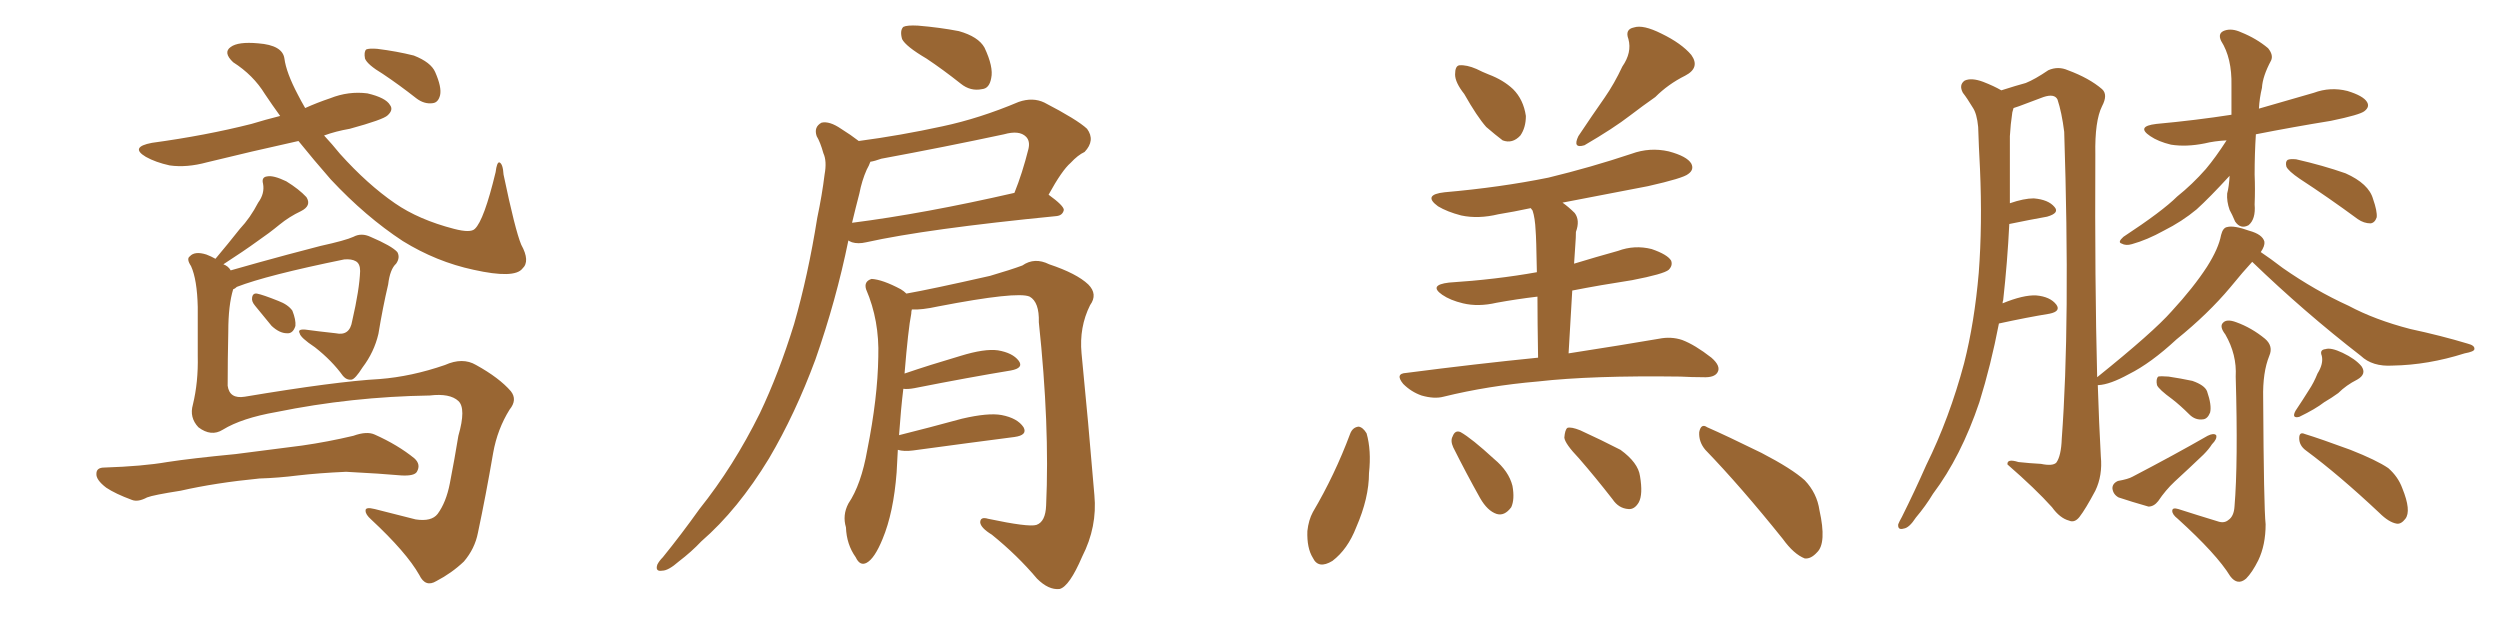 <svg xmlns="http://www.w3.org/2000/svg" xmlns:xlink="http://www.w3.org/1999/xlink" width="600" height="150"><path fill="#996633" padding="10" d="M61.23 73.39L61.23 73.39Q60.35 72.36 60.50 71.48L60.50 71.48Q60.64 70.31 61.67 70.46L61.67 70.46Q63.13 70.75 66.80 72.22L66.80 72.22Q69.14 73.10 70.17 74.56L70.17 74.56Q71.04 76.76 70.90 78.22L70.90 78.22Q70.31 80.13 68.85 79.98L68.85 79.98Q67.09 79.98 65.19 78.22L65.19 78.22Q63.13 75.73 61.23 73.39ZM53.47 103.13L53.47 103.13Q50.68 104.88 47.61 102.54L47.61 102.54Q45.41 100.20 46.29 97.12L46.29 97.12Q47.61 91.70 47.46 85.40L47.46 85.40Q47.46 78.66 47.46 73.68L47.46 73.68Q47.31 67.09 45.85 63.87L45.85 63.87Q44.68 62.11 45.56 61.52L45.56 61.52Q46.73 60.21 49.51 61.08L49.51 61.08Q50.68 61.52 51.71 62.11L51.71 62.11Q54.79 58.45 57.57 54.93L57.57 54.93Q60.06 52.29 61.96 48.63L61.96 48.63Q63.57 46.44 63.13 44.09L63.13 44.09Q62.70 42.48 64.16 42.33L64.16 42.33Q65.63 42.04 68.70 43.51L68.70 43.51Q71.78 45.41 73.54 47.31L73.54 47.31Q74.85 49.37 72.22 50.68L72.22 50.68Q69.43 52.00 67.09 53.91L67.09 53.91Q64.60 55.96 61.82 57.86L61.82 57.86Q58.59 60.21 53.61 63.43L53.61 63.43Q54.79 63.87 55.37 64.89L55.37 64.89Q58.45 64.01 62.11 62.99L62.11 62.99Q68.41 61.23 76.90 59.03L76.90 59.03Q82.91 57.71 84.81 56.84L84.81 56.84Q86.72 55.81 88.92 56.84L88.92 56.84Q94.04 59.03 95.36 60.50L95.36 60.50Q96.09 61.82 95.07 63.28L95.07 63.28Q93.60 64.60 93.16 68.26L93.16 68.26Q91.85 73.83 90.82 80.13L90.82 80.13Q89.79 84.52 87.01 88.18L87.01 88.18Q85.25 90.97 84.38 91.11L84.38 91.11Q83.20 91.26 82.32 90.23L82.32 90.23Q79.69 86.57 75.59 83.35L75.59 83.35Q72.07 81.01 71.92 79.98L71.92 79.98Q71.34 78.96 73.24 79.10L73.24 79.10Q76.46 79.54 80.57 79.98L80.57 79.98Q83.94 80.71 84.52 77.05L84.52 77.05Q86.28 69.43 86.43 65.04L86.43 65.04Q86.43 63.28 85.40 62.70L85.40 62.70Q84.38 62.11 82.62 62.26L82.62 62.26Q64.01 66.06 56.84 68.85L56.84 68.85Q56.40 69.29 55.96 69.43L55.96 69.43Q54.79 73.24 54.79 79.54L54.79 79.54Q54.64 86.28 54.64 92.58L54.64 92.58Q55.08 95.80 58.74 95.21L58.74 95.21Q80.57 91.55 91.11 90.97L91.11 90.97Q98.73 90.38 106.79 87.60L106.79 87.60Q111.04 85.69 114.26 87.60L114.26 87.60Q119.82 90.67 122.61 93.90L122.61 93.90Q124.22 95.95 122.31 98.29L122.31 98.29Q119.38 102.98 118.36 108.69L118.36 108.69Q116.60 118.95 114.70 127.88L114.70 127.88Q113.96 131.69 111.33 134.77L111.33 134.77Q108.40 137.55 104.74 139.45L104.74 139.45Q102.10 141.06 100.63 137.99L100.63 137.99Q97.56 132.57 89.06 124.66L89.06 124.66Q87.74 123.49 87.74 122.61L87.74 122.61Q87.60 121.58 89.94 122.17L89.94 122.17Q94.48 123.34 99.76 124.66L99.76 124.66Q103.56 125.24 105.03 123.34L105.03 123.34Q107.08 120.56 107.96 116.02L107.96 116.02Q109.13 110.01 110.01 104.59L110.01 104.59Q111.91 98.00 110.01 96.24L110.01 96.24Q107.96 94.34 103.13 94.92L103.13 94.92Q84.38 95.21 66.36 98.88L66.36 98.88Q58.01 100.34 53.47 103.13ZM62.26 114.84L62.26 114.84Q51.71 115.87 43.36 117.77L43.36 117.77Q36.77 118.80 35.30 119.38L35.30 119.38Q33.11 120.56 31.64 119.97L31.64 119.97Q27.69 118.51 25.49 117.04L25.49 117.04Q23.00 115.14 23.14 113.67L23.14 113.67Q23.14 112.21 25.05 112.21L25.05 112.21Q34.28 111.91 40.14 110.89L40.14 110.89Q45.85 110.01 56.54 108.98L56.54 108.98Q61.96 108.25 72.51 106.93L72.51 106.93Q78.66 106.05 84.81 104.59L84.81 104.59Q88.04 103.42 89.94 104.30L89.94 104.30Q95.51 106.79 99.46 110.01L99.46 110.01Q101.07 111.47 100.05 113.23L100.05 113.23Q99.46 114.26 96.39 114.11L96.39 114.11Q91.55 113.67 83.06 113.23L83.06 113.23Q76.46 113.53 71.48 114.11L71.48 114.11Q66.80 114.70 62.26 114.84ZM71.63 33.84L71.63 33.84Q60.35 36.33 49.66 38.96L49.66 38.96Q44.82 40.28 40.72 39.70L40.72 39.70Q37.35 38.96 35.01 37.65L35.01 37.65Q31.05 35.30 36.47 34.28L36.47 34.28Q49.37 32.52 60.35 29.74L60.35 29.74Q63.72 28.71 67.24 27.83L67.24 27.83Q65.33 25.20 63.57 22.56L63.57 22.56Q60.79 18.02 55.96 14.94L55.96 14.94Q53.47 12.60 55.37 11.28L55.37 11.28Q57.13 9.96 61.96 10.40L61.96 10.40Q67.82 10.84 68.26 14.06L68.26 14.06Q68.70 17.43 71.48 22.71L71.48 22.71Q72.22 24.17 73.24 25.93L73.24 25.93Q76.17 24.61 79.25 23.58L79.25 23.58Q83.64 21.83 88.18 22.41L88.18 22.41Q92.58 23.44 93.60 25.20L93.60 25.20Q94.48 26.37 93.02 27.69L93.02 27.69Q91.99 28.71 83.94 30.91L83.94 30.91Q80.57 31.49 77.78 32.52L77.78 32.52Q79.69 34.57 81.59 36.91L81.59 36.91Q88.18 44.24 94.78 48.78L94.78 48.78Q100.49 52.73 108.98 54.93L108.98 54.93Q112.94 55.96 113.96 54.93L113.96 54.93Q116.16 52.88 118.95 41.31L118.95 41.31Q119.24 38.96 119.82 38.96L119.82 38.96Q120.70 39.26 120.85 41.89L120.85 41.89Q123.63 55.22 125.10 58.74L125.10 58.74Q127.29 62.70 125.39 64.45L125.39 64.45Q123.49 66.94 113.67 64.75L113.67 64.75Q104.74 62.84 96.68 57.86L96.68 57.86Q87.74 52.00 79.39 43.07L79.39 43.07Q75.29 38.38 71.63 33.84ZM91.85 17.72L91.85 17.72L91.85 17.72Q88.18 15.53 87.60 14.06L87.60 14.06Q87.30 12.45 87.89 11.87L87.89 11.87Q88.62 11.57 90.53 11.72L90.53 11.72Q95.21 12.30 99.32 13.33L99.32 13.33Q103.42 14.94 104.44 17.29L104.44 17.29Q106.05 20.95 105.62 22.85L105.62 22.85Q105.18 24.61 103.86 24.76L103.86 24.76Q101.81 25.05 99.90 23.58L99.90 23.58Q95.80 20.36 91.85 17.72ZM222.36 14.06L222.36 14.06Q217.38 11.13 216.50 9.38L216.50 9.38Q215.92 7.32 216.80 6.45L216.80 6.45Q217.68 6.01 220.31 6.15L220.31 6.15Q225.59 6.59 230.13 7.47L230.13 7.47Q234.81 8.79 236.28 11.43L236.28 11.43Q238.48 16.11 237.89 18.75L237.89 18.75Q237.45 21.24 235.69 21.39L235.69 21.39Q232.91 21.97 230.57 20.07L230.57 20.07Q226.32 16.70 222.36 14.06ZM206.10 33.84L206.10 33.84Q216.06 32.52 226.17 30.32L226.17 30.32Q235.11 28.42 244.48 24.46L244.48 24.46Q247.85 23.29 250.63 24.61L250.63 24.61Q258.54 28.71 260.89 30.91L260.89 30.91Q262.94 33.69 260.30 36.47L260.30 36.47Q258.69 37.21 256.93 39.11L256.93 39.11Q254.88 40.87 251.66 46.73L251.66 46.73Q255.32 49.37 255.32 50.39L255.32 50.39Q255.03 51.71 253.56 51.86L253.56 51.86Q222.36 54.93 207.86 58.15L207.86 58.15Q205.96 58.59 204.49 58.15L204.49 58.15Q203.76 57.86 203.61 57.71L203.61 57.71Q200.68 72.07 195.70 86.28L195.70 86.28Q190.87 99.32 184.57 110.01L184.57 110.01Q177.10 122.31 168.31 129.93L168.31 129.93Q165.97 132.42 162.89 134.77L162.89 134.77Q160.40 136.96 158.94 136.96L158.94 136.96Q157.18 137.26 157.76 135.50L157.76 135.50Q158.20 134.62 159.08 133.74L159.08 133.74Q163.48 128.32 167.87 122.17L167.87 122.17Q176.07 111.91 182.37 99.17L182.37 99.17Q186.91 89.65 190.58 77.78L190.58 77.78Q193.95 66.06 196.14 52.29L196.14 52.29Q197.31 46.73 197.90 41.89L197.90 41.89Q198.49 38.67 197.61 36.77L197.61 36.77Q196.88 34.13 196.00 32.67L196.00 32.67Q195.26 30.47 197.17 29.44L197.17 29.44Q199.07 29.00 201.86 30.91L201.86 30.91Q204.20 32.37 206.10 33.84ZM206.25 46.44L206.25 46.44Q205.37 49.80 204.49 53.47L204.49 53.47Q221.78 51.27 243.46 46.29L243.46 46.29Q245.36 41.60 246.83 35.74L246.83 35.74Q247.27 33.84 246.24 32.81L246.24 32.81Q244.63 31.20 240.97 32.23L240.97 32.23Q226.61 35.30 211.52 38.09L211.52 38.09Q209.91 38.67 208.89 38.82L208.89 38.82Q208.59 39.70 208.01 40.72L208.01 40.72Q206.84 43.36 206.25 46.44ZM215.48 107.96L215.48 107.96L215.48 107.96Q215.33 110.60 215.19 113.38L215.19 113.38Q214.45 123.05 211.82 129.35L211.82 129.35Q209.91 134.03 208.01 135.06L208.01 135.06Q206.40 135.94 205.37 133.74L205.37 133.74Q203.17 130.66 203.03 126.56L203.03 126.56Q202.15 123.63 203.61 120.85L203.61 120.85Q206.69 116.31 208.15 107.96L208.15 107.96Q210.64 95.51 210.79 85.69L210.79 85.69Q211.08 76.90 207.86 69.43L207.86 69.43Q207.28 67.53 209.18 66.94L209.18 66.94Q211.82 67.09 216.21 69.43L216.21 69.43Q216.94 69.87 217.53 70.46L217.53 70.46Q223.39 69.43 237.60 66.21L237.60 66.21Q242.58 64.75 245.36 63.72L245.36 63.72Q248.29 61.67 251.81 63.43L251.81 63.43Q258.40 65.63 261.18 68.26L261.18 68.26Q263.53 70.61 261.62 73.24L261.62 73.24Q258.98 78.52 259.57 84.81L259.57 84.81Q261.18 101.07 262.65 118.80L262.65 118.80Q263.38 126.42 259.72 133.59L259.72 133.59Q256.64 140.77 254.30 141.36L254.30 141.36Q251.66 141.65 248.88 138.87L248.88 138.87Q244.19 133.30 238.04 128.32L238.04 128.32Q235.40 126.71 235.25 125.39L235.25 125.39Q235.25 123.93 237.16 124.51L237.16 124.51Q246.83 126.56 248.73 125.98L248.73 125.98Q250.93 125.24 251.07 121.29L251.07 121.29Q251.95 102.10 249.32 77.34L249.32 77.34Q249.46 72.51 247.12 71.19L247.12 71.19Q244.19 69.87 225.15 73.54L225.15 73.54Q221.19 74.41 218.85 74.27L218.85 74.27Q218.70 74.71 218.70 75.29L218.70 75.29Q217.97 78.96 217.09 89.65L217.09 89.65Q223.10 87.60 230.57 85.40L230.57 85.40Q236.28 83.64 239.50 84.08L239.50 84.08Q243.02 84.67 244.48 86.57L244.48 86.57Q245.80 88.33 242.58 88.92L242.58 88.92Q232.76 90.53 219.43 93.16L219.43 93.16Q217.82 93.46 216.80 93.31L216.80 93.31Q216.21 98.14 215.77 104.44L215.77 104.44Q222.80 102.69 230.86 100.49L230.86 100.49Q237.16 99.02 240.38 99.61L240.38 99.61Q244.19 100.34 245.65 102.54L245.65 102.54Q246.68 104.44 243.46 104.88L243.46 104.88Q233.20 106.20 219.14 108.11L219.14 108.11Q216.94 108.40 215.48 107.96ZM351.42 22.56L351.42 22.56Q349.22 19.78 349.22 17.87L349.22 17.87Q349.22 15.82 350.24 15.67L350.24 15.67Q352.00 15.53 354.35 16.55L354.35 16.55Q355.81 17.29 357.28 17.87L357.28 17.87Q360.79 19.19 363.13 21.39L363.13 21.39Q365.63 23.88 366.21 27.83L366.21 27.83Q366.21 30.62 364.89 32.52L364.89 32.52Q362.99 34.57 360.64 33.69L360.64 33.69Q358.89 32.37 356.69 30.47L356.69 30.47Q354.49 27.98 351.42 22.56ZM389.36 15.97L389.36 15.97Q391.70 12.60 390.82 9.38L390.82 9.38Q389.94 7.03 392.14 6.59L392.14 6.59Q394.34 5.86 398.73 8.06L398.73 8.06Q403.56 10.40 405.91 13.18L405.91 13.18Q408.11 16.26 404.44 18.16L404.44 18.16Q400.34 20.21 397.27 23.29L397.27 23.29Q394.34 25.34 391.26 27.69L391.26 27.69Q387.30 30.76 380.27 34.86L380.27 34.86Q377.34 35.74 378.81 32.67L378.81 32.67Q382.03 27.83 385.11 23.44L385.11 23.44Q387.45 20.07 389.36 15.97ZM369.14 85.84L369.14 85.84Q368.99 77.05 368.99 71.19L368.99 71.19Q364.01 71.78 359.18 72.66L359.18 72.66Q354.79 73.68 351.12 72.80L351.12 72.80Q348.05 72.07 346.14 70.75L346.14 70.75Q342.77 68.41 347.75 67.82L347.75 67.82Q359.03 67.09 368.85 65.33L368.85 65.33Q368.70 56.84 368.55 55.37L368.55 55.37Q368.41 52.29 367.82 50.54L367.82 50.54Q367.53 50.10 367.38 49.95L367.38 49.95Q363.28 50.83 359.62 51.42L359.62 51.42Q354.79 52.59 350.68 51.71L350.68 51.71Q347.31 50.83 345.12 49.51L345.12 49.51Q341.31 46.73 346.73 46.14L346.73 46.14Q360.06 44.97 371.63 42.63L371.63 42.63Q381.88 40.14 391.55 36.91L391.55 36.91Q395.95 35.30 400.49 36.33L400.49 36.33Q404.88 37.50 405.91 39.26L405.91 39.26Q406.64 40.72 405.18 41.75L405.18 41.75Q404.00 42.77 395.51 44.68L395.51 44.68Q384.81 46.73 375 48.63L375 48.63Q376.46 49.66 377.93 51.12L377.93 51.12Q379.25 52.88 378.22 55.66L378.22 55.66Q378.22 56.98 378.08 58.74L378.08 58.74Q377.93 60.94 377.78 63.28L377.78 63.28Q383.06 61.67 388.33 60.21L388.33 60.21Q392.29 58.74 396.39 59.77L396.39 59.77Q400.20 61.08 401.07 62.55L401.07 62.55Q401.51 63.72 400.49 64.75L400.49 64.75Q399.32 65.77 391.70 67.24L391.70 67.24Q384.08 68.41 377.34 69.73L377.34 69.73Q376.90 76.76 376.46 84.81L376.46 84.81Q389.65 82.76 398.14 81.30L398.14 81.30Q401.07 80.71 403.71 81.59L403.71 81.59Q406.79 82.76 410.74 85.84L410.74 85.84Q413.09 87.89 412.21 89.36L412.21 89.36Q411.47 90.67 408.69 90.53L408.69 90.53Q406.05 90.53 403.27 90.38L403.27 90.38Q382.03 90.09 369.14 91.55L369.14 91.55Q357.13 92.58 346.44 95.21L346.44 95.21Q344.24 95.80 341.16 94.92L341.16 94.92Q338.67 94.04 336.77 92.14L336.77 92.14Q334.72 89.65 337.50 89.50L337.50 89.50Q354.49 87.30 369.14 85.84ZM324.02 104.15L324.02 104.15Q324.61 102.54 326.07 102.39L326.07 102.39Q327.10 102.54 327.98 104.00L327.98 104.00Q329.15 108.11 328.56 113.53L328.56 113.53Q328.56 119.53 325.49 126.56L325.49 126.56Q323.44 131.84 319.78 134.62L319.78 134.62Q316.41 136.67 315.09 133.89L315.09 133.89Q313.62 131.54 313.77 127.44L313.77 127.44Q314.06 124.80 315.09 122.90L315.09 122.90Q320.36 113.96 324.02 104.15ZM348.78 107.37L348.78 107.37Q348.05 105.76 348.63 104.74L348.63 104.74Q349.22 103.13 350.54 103.71L350.54 103.71Q353.17 105.18 358.59 110.16L358.59 110.16Q362.11 113.09 362.99 116.60L362.99 116.60Q363.57 119.82 362.70 121.73L362.70 121.73Q361.08 123.93 359.18 123.34L359.18 123.34Q356.98 122.61 355.22 119.53L355.22 119.53Q351.86 113.53 348.78 107.37ZM378.96 110.01L378.96 110.01Q375.59 106.49 375.44 105.03L375.44 105.03Q375.59 103.13 376.17 102.69L376.17 102.69Q377.05 102.39 379.25 103.27L379.25 103.27Q384.38 105.62 388.92 107.96L388.92 107.96Q393.16 111.04 393.60 114.26L393.60 114.26Q394.34 118.65 393.31 120.56L393.31 120.56Q392.29 122.31 390.82 122.17L390.82 122.17Q388.48 122.02 387.01 119.82L387.01 119.82Q382.91 114.55 378.96 110.01ZM409.28 107.96L409.28 107.96L409.28 107.96Q407.67 106.05 407.81 103.71L407.81 103.71Q408.25 101.51 409.72 102.54L409.72 102.54Q414.40 104.59 422.75 108.69L422.75 108.69Q430.08 112.50 433.15 115.28L433.15 115.28Q436.08 118.36 436.67 122.46L436.67 122.46Q438.43 130.37 436.08 132.57L436.08 132.57Q434.62 134.18 433.15 134.03L433.15 134.03Q430.52 133.01 427.88 129.35L427.88 129.35Q417.77 116.75 409.28 107.96ZM534.38 33.69L534.38 33.69Q531.45 33.84 529.10 34.42L529.10 34.42Q524.71 35.30 521.04 34.72L521.04 34.72Q517.97 33.98 516.06 32.67L516.06 32.67Q512.55 30.32 517.53 29.74L517.53 29.74Q527.05 28.86 535.55 27.54L535.55 27.54Q535.55 24.17 535.55 20.51L535.55 20.51Q535.69 13.92 533.06 9.81L533.06 9.81Q532.18 7.91 533.94 7.32L533.94 7.32Q535.69 6.74 537.89 7.76L537.89 7.76Q541.55 9.23 544.34 11.57L544.34 11.57Q545.65 13.18 545.07 14.50L545.07 14.50Q543.02 18.31 542.87 21.09L542.87 21.09Q542.29 23.44 542.14 26.07L542.14 26.07Q548.73 24.17 555.32 22.27L555.32 22.27Q559.28 20.80 563.38 21.83L563.38 21.83Q567.19 23.00 568.07 24.46L568.07 24.46Q568.80 25.63 567.48 26.66L567.48 26.66Q566.46 27.54 559.42 29.00L559.42 29.00Q550.34 30.47 541.41 32.23L541.41 32.23Q541.11 36.91 541.11 41.89L541.11 41.89Q541.26 45.41 541.11 49.07L541.11 49.07Q541.41 52.59 539.65 54.05L539.65 54.05Q537.74 55.08 536.43 53.17L536.43 53.17Q535.69 51.42 535.11 50.39L535.11 50.39Q534.38 48.34 534.52 46.44L534.52 46.44Q534.96 44.82 535.11 42.19L535.11 42.19Q530.27 47.46 527.20 50.24L527.20 50.24Q523.68 53.17 519.29 55.37L519.29 55.37Q515.33 57.57 511.67 58.59L511.67 58.59Q510.21 59.03 509.18 58.45L509.18 58.45Q508.15 58.15 509.62 56.84L509.62 56.84Q518.99 50.68 522.51 47.17L522.51 47.17Q526.17 44.24 529.39 40.58L529.39 40.58Q531.74 37.79 534.38 33.69ZM551.95 42.92L551.95 42.92Q549.17 41.02 548.73 39.99L548.73 39.99Q548.44 38.82 549.02 38.38L549.02 38.38Q549.61 38.09 551.07 38.23L551.07 38.23Q557.52 39.70 562.94 41.60L562.94 41.60Q568.51 44.09 569.53 47.75L569.53 47.75Q570.56 50.68 570.41 52.15L570.41 52.15Q569.97 53.47 568.95 53.61L568.95 53.61Q567.33 53.61 565.87 52.59L565.87 52.59Q558.69 47.31 551.95 42.92ZM540.53 62.84L540.53 62.84Q538.48 65.04 535.25 68.99L535.25 68.99Q529.98 75.29 522.36 81.45L522.36 81.45Q516.21 87.16 510.94 89.79L510.94 89.79Q506.40 92.29 503.61 92.43L503.61 92.43Q503.61 92.43 503.47 92.43L503.47 92.43Q503.76 101.66 504.20 109.57L504.20 109.57Q504.64 114.11 502.88 117.77L502.88 117.77Q500.54 122.17 499.07 124.07L499.07 124.07Q497.90 125.54 496.58 124.95L496.58 124.95Q494.38 124.37 492.48 121.73L492.48 121.73Q488.53 117.33 481.79 111.47L481.79 111.47Q481.64 110.01 484.42 110.89L484.42 110.89Q487.06 111.18 489.84 111.33L489.84 111.33Q492.63 111.91 493.51 111.04L493.51 111.04Q494.68 109.42 494.82 105.32L494.82 105.32Q496.88 77.49 495.41 31.64L495.41 31.64Q494.82 26.95 493.80 23.88L493.80 23.88Q493.07 22.41 490.43 23.29L490.43 23.29Q487.35 24.46 484.57 25.49L484.57 25.49Q483.69 25.78 483.25 25.93L483.25 25.93Q483.11 26.37 482.96 26.95L482.96 26.95Q482.52 29.88 482.37 32.67L482.37 32.67Q482.37 37.65 482.37 43.36L482.37 43.36Q482.37 46.00 482.37 48.78L482.37 48.78Q485.74 47.61 488.09 47.61L488.09 47.61Q491.60 47.90 493.07 49.66L493.07 49.66Q494.38 51.12 491.31 52.00L491.31 52.00Q487.21 52.73 482.23 53.76L482.23 53.76Q481.79 62.84 480.76 72.07L480.76 72.07Q480.62 72.36 480.62 72.80L480.62 72.80Q485.60 70.75 488.67 70.90L488.67 70.90Q492.04 71.19 493.51 73.10L493.51 73.10Q494.68 74.71 491.89 75.29L491.89 75.29Q486.47 76.17 479.74 77.64L479.74 77.64Q477.83 87.60 475.05 96.53L475.05 96.53Q470.65 109.57 463.92 118.51L463.92 118.51Q462.16 121.44 459.81 124.22L459.81 124.22Q458.20 126.71 456.88 126.86L456.88 126.86Q455.42 127.29 455.57 125.83L455.57 125.83Q455.86 125.10 456.45 124.07L456.45 124.07Q459.52 117.92 462.30 111.62L462.30 111.62Q467.87 100.34 471.39 87.16L471.39 87.16Q473.88 77.34 474.90 65.48L474.90 65.48Q475.78 53.91 475.20 40.58L475.20 40.58Q474.90 35.01 474.76 30.47L474.76 30.47Q474.46 27.25 473.44 25.78L473.44 25.78Q472.12 23.58 471.09 22.27L471.09 22.27Q470.07 20.36 471.53 19.34L471.53 19.34Q473.14 18.60 475.93 19.63L475.93 19.63Q478.56 20.65 480.32 21.68L480.32 21.68Q483.98 20.51 486.18 19.92L486.18 19.92Q488.38 19.04 491.60 16.85L491.60 16.85Q493.95 15.82 496.29 16.85L496.29 16.85Q501.42 18.75 504.49 21.39L504.49 21.39Q505.96 22.71 504.49 25.49L504.49 25.49Q502.73 29.00 502.88 37.06L502.88 37.06Q502.73 67.68 503.32 90.53L503.32 90.53Q516.80 79.69 521.19 74.71L521.19 74.71Q526.46 68.99 529.69 64.01L529.69 64.01Q532.47 59.62 533.06 56.40L533.06 56.40Q533.50 54.64 534.52 54.49L534.52 54.49Q536.13 54.05 539.79 55.37L539.79 55.37Q543.02 56.25 543.46 58.01L543.46 58.01Q543.60 59.03 542.58 60.50L542.58 60.50Q544.78 61.96 547.85 64.31L547.85 64.31Q555.62 69.73 563.67 73.39L563.67 73.39Q569.97 76.76 578.47 78.96L578.47 78.96Q585.94 80.57 592.24 82.47L592.24 82.47Q593.99 82.91 593.85 83.79L593.85 83.79Q593.85 84.38 591.50 84.81L591.50 84.81Q582.71 87.60 574.22 87.74L574.22 87.74Q569.38 88.04 566.60 85.40L566.60 85.40Q552.98 74.85 540.53 62.84ZM532.18 125.10L532.18 125.10Q533.79 125.68 534.81 124.80L534.81 124.80Q536.13 123.93 536.28 121.58L536.28 121.58Q537.16 111.04 536.57 90.38L536.57 90.38Q536.87 85.11 534.08 80.27L534.08 80.27Q532.62 78.37 533.50 77.49L533.50 77.49Q534.38 76.46 536.72 77.34L536.72 77.34Q540.38 78.66 543.60 81.30L543.60 81.30Q545.65 83.06 544.63 85.40L544.63 85.40Q543.02 89.36 543.16 95.51L543.16 95.51Q543.31 121.73 543.75 125.83L543.75 125.83Q543.75 130.81 541.99 134.47L541.99 134.47Q540.53 137.40 539.06 138.87L539.06 138.87Q537.01 140.63 535.25 138.28L535.25 138.28Q532.03 133.01 522.66 124.51L522.66 124.51Q521.34 123.49 521.34 122.61L521.34 122.61Q521.34 121.73 522.80 122.17L522.80 122.17Q527.34 123.63 532.18 125.10ZM521.34 95.80L521.34 95.80Q518.12 93.46 517.68 92.43L517.68 92.43Q517.38 90.97 517.97 90.38L517.97 90.38Q518.55 90.23 520.46 90.38L520.46 90.38Q523.39 90.82 526.17 91.41L526.17 91.41Q529.10 92.43 529.69 93.90L529.69 93.90Q530.86 97.27 530.42 99.02L530.42 99.02Q529.83 100.49 528.81 100.63L528.81 100.63Q526.90 100.93 525.44 99.46L525.44 99.46Q523.24 97.27 521.34 95.80ZM508.30 115.43L508.30 115.43Q510.79 114.99 511.82 114.40L511.82 114.40Q521.92 109.13 529.83 104.59L529.83 104.59Q531.30 103.86 531.88 104.44L531.88 104.44Q532.18 105.32 530.86 106.64L530.86 106.64Q530.13 107.81 528.81 109.13L528.81 109.13Q525.44 112.35 521.92 115.58L521.92 115.58Q519.73 117.63 517.97 120.26L517.97 120.26Q516.94 121.58 515.63 121.58L515.63 121.58Q511.52 120.41 508.45 119.38L508.45 119.38Q507.13 118.65 506.98 117.19L506.98 117.19Q506.98 116.02 508.30 115.43ZM556.20 89.65L556.20 89.65Q557.67 87.30 557.23 85.40L557.23 85.40Q556.64 83.94 558.11 83.79L558.11 83.79Q559.42 83.35 562.21 84.67L562.21 84.67Q565.28 86.13 566.75 87.89L566.75 87.89Q568.07 89.79 565.72 91.11L565.72 91.11Q563.09 92.43 561.18 94.34L561.18 94.34Q559.57 95.51 557.81 96.53L557.81 96.53Q555.76 98.14 551.81 100.05L551.81 100.05Q549.90 100.49 550.93 98.58L550.93 98.58Q552.69 95.95 554.15 93.60L554.15 93.60Q555.32 91.85 556.20 89.65ZM553.42 108.11L553.42 108.11L553.42 108.11Q551.81 106.93 551.81 105.18L551.81 105.18Q551.81 103.56 553.13 104.15L553.13 104.15Q556.93 105.32 564.11 107.96L564.11 107.96Q570.41 110.45 573.19 112.35L573.19 112.35Q575.54 114.40 576.56 117.19L576.56 117.19Q578.76 122.61 577.29 124.51L577.29 124.51Q576.27 125.83 575.24 125.68L575.24 125.68Q573.34 125.39 571.00 123.05L571.00 123.05Q561.33 113.96 553.42 108.11Z"/></svg>